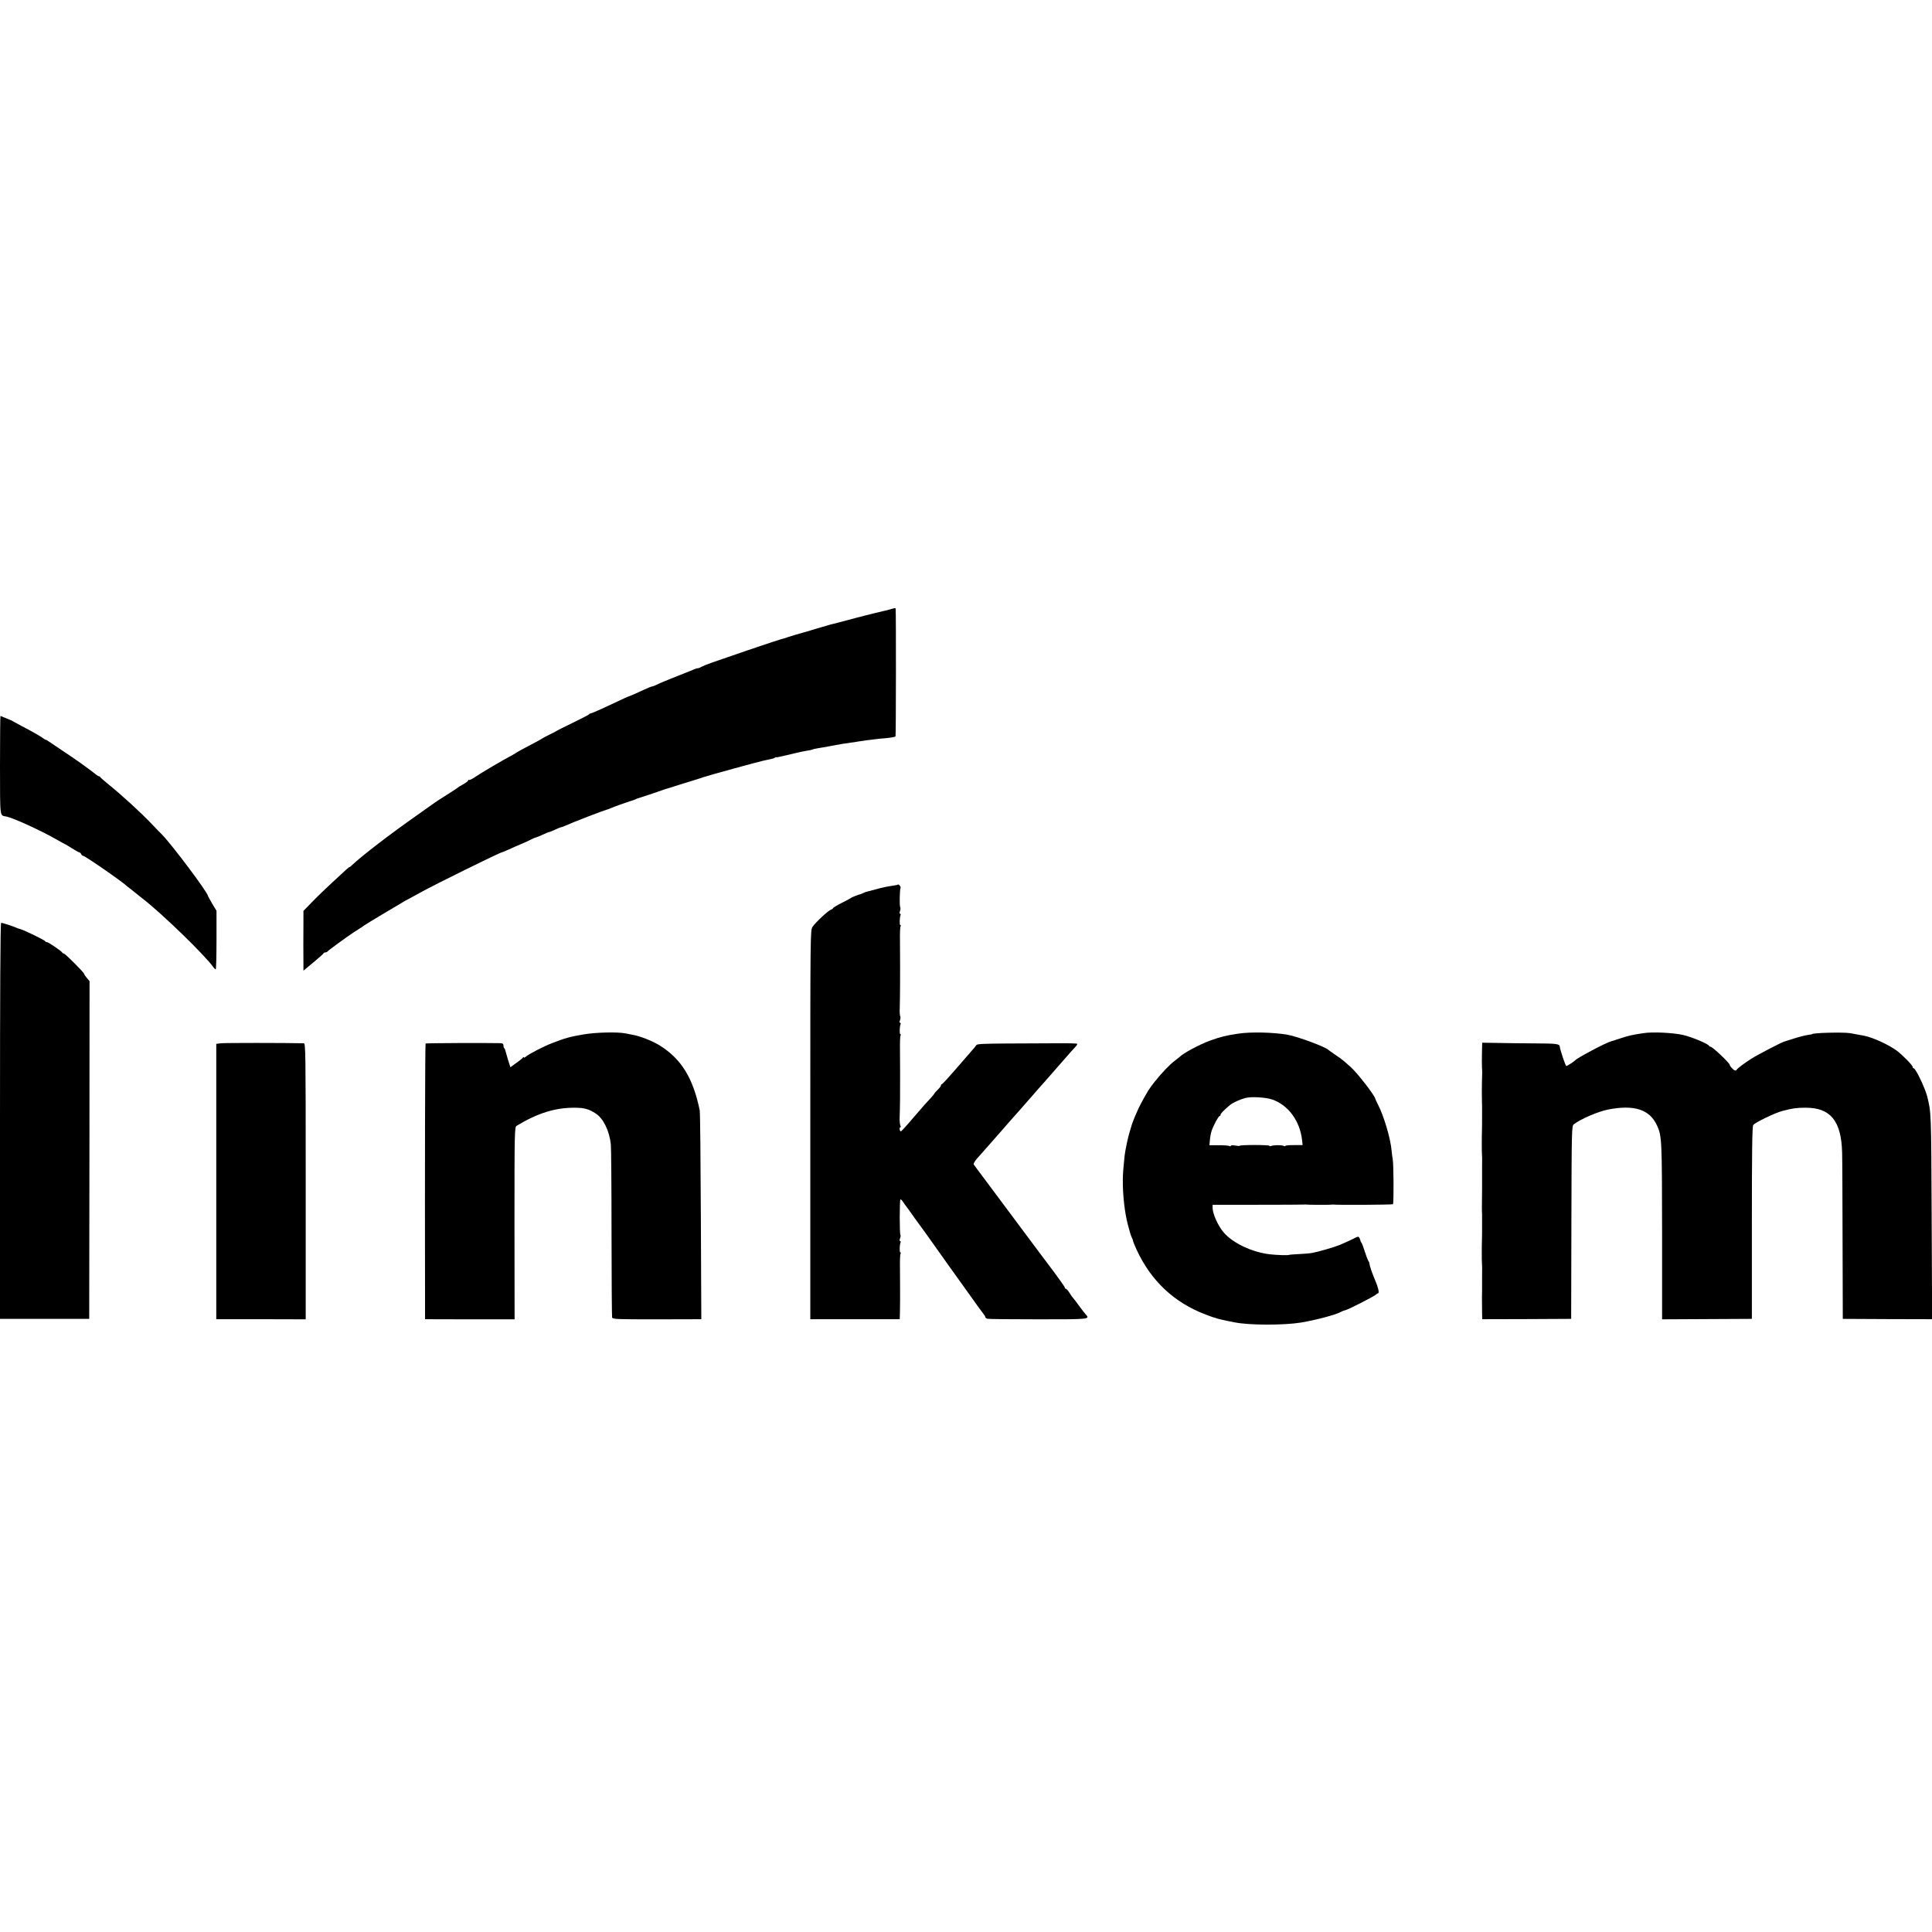 <?xml version="1.0" standalone="no"?>
<!DOCTYPE svg PUBLIC "-//W3C//DTD SVG 20010904//EN"
 "http://www.w3.org/TR/2001/REC-SVG-20010904/DTD/svg10.dtd">
<svg version="1.0" xmlns="http://www.w3.org/2000/svg"
 width="1700pt" height="1700pt" viewBox="0 0 1700 1700"
 preserveAspectRatio="xMidYMid meet">
<g transform="translate(0,1700) scale(0.1,-0.1)"
fill="#000000" stroke="none">
<path d="M7835 11639 c-16 -5 -39 -11 -50 -13 -11 -2 -47 -11 -80 -19 -33 -9
-71 -18 -85 -21 -14 -3 -52 -13 -85 -22 -33 -9 -67 -18 -75 -20 -8 -2 -42 -11
-75 -20 -33 -9 -67 -17 -76 -19 -9 -2 -63 -18 -120 -35 -57 -18 -108 -33 -114
-34 -17 -4 -129 -37 -145 -43 -16 -6 -24 -9 -55 -17 -26 -7 -77 -24 -305 -101
-302 -103 -364 -125 -392 -140 -14 -8 -31 -15 -38 -15 -7 0 -26 -6 -43 -14
-18 -8 -86 -35 -152 -61 -66 -26 -137 -55 -158 -66 -21 -10 -42 -19 -48 -19
-6 0 -41 -14 -77 -31 -62 -29 -110 -50 -122 -54 -16 -5 -65 -27 -140 -63 -111
-53 -199 -91 -207 -91 -3 1 -9 -3 -12 -8 -3 -4 -67 -37 -141 -73 -74 -36 -137
-67 -140 -70 -3 -3 -32 -18 -65 -34 -33 -16 -62 -32 -65 -35 -3 -3 -52 -30
-110 -60 -58 -30 -107 -57 -110 -60 -3 -3 -23 -15 -45 -27 -79 -41 -275 -157
-331 -195 -23 -16 -44 -25 -48 -22 -3 4 -6 2 -6 -3 0 -6 -19 -21 -42 -34 -24
-13 -45 -26 -48 -29 -3 -4 -48 -33 -100 -66 -52 -33 -99 -63 -105 -68 -5 -4
-75 -54 -155 -110 -237 -166 -489 -360 -572 -439 -10 -10 -20 -18 -23 -18 -3
0 -16 -10 -29 -22 -13 -13 -66 -61 -117 -108 -51 -47 -131 -123 -176 -170
l-83 -85 0 -107 c-1 -135 -1 -258 0 -349 l0 -70 88 73 c48 40 89 76 90 81 2 4
10 7 17 7 7 0 15 4 17 8 3 7 173 131 233 170 11 7 34 21 50 32 17 10 35 23 40
27 6 5 78 49 160 98 83 48 161 96 175 104 14 9 43 25 65 36 22 12 65 35 95 52
120 67 700 353 716 353 3 0 30 11 60 25 30 14 80 36 112 49 31 13 71 31 87 40
17 9 33 16 37 16 4 0 32 11 62 25 30 14 58 25 63 25 4 1 26 9 48 20 22 11 44
19 48 20 5 0 23 6 40 14 68 31 339 135 367 142 3 0 19 6 35 13 37 16 128 48
175 63 19 5 40 13 45 16 6 4 15 7 20 8 9 2 178 58 215 72 8 3 17 6 20 7 3 0
59 18 125 39 66 21 136 42 155 48 19 6 45 14 57 19 26 10 495 139 527 145 11
2 35 7 51 11 17 4 32 7 35 8 3 0 11 4 18 8 6 5 12 6 12 4 0 -2 26 2 58 10 31
8 75 18 97 23 22 5 51 12 65 15 14 3 40 8 59 11 19 2 37 7 41 9 4 3 25 7 46
11 22 3 71 12 109 19 82 16 137 25 185 31 19 2 46 6 60 9 14 2 48 7 75 11 28
3 60 7 73 9 12 2 57 7 100 10 42 4 79 11 82 15 4 6 5 1094 1 1123 -1 8 -7 8
-46 -4z"/>
<path d="M0 10266 c1 -478 -4 -438 57 -451 60 -12 304 -124 432 -197 46 -26
85 -48 87 -48 2 0 28 -16 58 -35 30 -19 59 -35 64 -35 6 0 12 -7 16 -15 3 -8
10 -15 17 -15 16 0 353 -233 389 -270 3 -3 21 -17 40 -31 19 -15 46 -36 60
-48 14 -11 30 -24 35 -28 170 -131 548 -498 622 -603 8 -11 17 -20 21 -20 4 0
7 116 7 258 l0 258 -38 63 c-20 34 -37 65 -37 67 0 29 -313 446 -403 539 -18
17 -60 61 -93 96 -102 106 -262 253 -389 355 -33 27 -61 52 -63 56 -2 4 -8 8
-13 8 -5 0 -37 23 -71 51 -35 27 -130 95 -213 150 -82 55 -155 104 -162 109
-7 6 -15 10 -19 10 -3 0 -18 8 -32 19 -29 20 -79 49 -186 105 -38 20 -74 40
-80 44 -6 4 -13 7 -16 7 -3 1 -22 9 -44 18 -21 9 -40 17 -42 17 -2 0 -4 -195
-4 -434z"/>
<path d="M7899 9216 c-2 -3 -24 -7 -49 -10 -25 -3 -72 -13 -105 -21 -33 -9
-78 -20 -99 -26 -22 -5 -44 -13 -50 -17 -6 -3 -15 -7 -21 -9 -17 -3 -80 -28
-85 -33 -3 -3 -40 -23 -82 -44 -43 -22 -78 -43 -78 -47 0 -4 -8 -10 -18 -13
-24 -8 -137 -113 -162 -151 -20 -30 -20 -55 -20 -1741 l0 -1712 394 0 393 0 2
76 c1 42 1 86 1 97 0 11 0 49 0 85 0 84 0 68 -1 196 -1 61 1 116 5 122 4 7 3
12 -2 12 -8 0 -7 63 2 87 3 7 1 13 -4 13 -6 0 -6 9 0 24 5 13 6 27 3 30 -8 8
-8 305 0 312 3 3 14 -7 24 -23 10 -15 22 -33 28 -39 5 -6 17 -22 25 -34 17
-25 85 -120 97 -135 9 -11 58 -80 115 -160 19 -27 83 -117 142 -200 59 -82
114 -159 122 -170 113 -159 167 -233 179 -248 8 -9 15 -21 15 -26 0 -6 8 -12
18 -15 9 -3 212 -5 450 -5 456 0 455 0 414 45 -9 10 -35 44 -57 74 -22 30 -45
61 -51 67 -7 7 -22 28 -34 48 -12 19 -26 35 -31 35 -5 0 -9 4 -9 10 0 5 -44
68 -97 139 -54 71 -107 142 -118 157 -78 105 -438 588 -502 673 -43 57 -81
109 -85 115 -4 6 10 30 30 53 20 22 62 69 92 104 30 35 64 73 75 85 11 12 31
35 44 50 25 29 143 164 171 194 15 17 30 34 140 160 30 35 62 70 70 79 8 9 62
71 119 136 117 134 128 146 155 175 11 11 17 23 14 26 -4 3 -89 5 -190 4 -100
-1 -297 -2 -436 -2 -189 -1 -254 -4 -260 -13 -4 -7 -25 -33 -47 -57 -22 -25
-87 -100 -145 -167 -57 -66 -108 -121 -112 -121 -4 0 -8 -5 -8 -10 0 -6 -13
-24 -30 -40 -16 -16 -30 -32 -30 -34 0 -3 -12 -18 -27 -34 -32 -33 -63 -69
-148 -167 -32 -38 -73 -85 -91 -104 -29 -32 -31 -32 -37 -12 -3 11 -1 21 4 21
6 0 6 7 1 18 -4 9 -7 40 -6 67 3 65 5 237 4 325 0 8 0 44 0 80 0 84 0 68 -1
196 -1 61 1 116 5 122 4 7 3 12 -2 12 -8 0 -7 63 2 87 3 7 1 13 -4 13 -6 0 -6
9 -1 23 5 13 6 29 2 35 -3 6 -6 37 -4 69 1 32 2 81 2 108 1 54 1 190 1 215 0
8 0 44 0 80 0 84 0 68 -1 196 -1 61 1 116 5 122 4 7 3 12 -2 12 -8 0 -7 63 2
87 3 7 1 13 -4 13 -6 0 -6 9 -1 23 5 13 6 29 2 35 -7 12 -5 147 3 168 5 12
-17 38 -25 30z"/>
<path d="M0 7137 l0 -1742 393 0 392 0 2 1486 1 1486 -24 28 c-13 15 -24 32
-24 36 0 11 -167 179 -179 179 -5 0 -11 4 -13 8 -5 12 -122 92 -135 92 -6 0
-13 3 -15 8 -4 9 -183 97 -218 106 -14 4 -34 11 -45 16 -29 13 -114 40 -125
40 -7 0 -10 -630 -10 -1743z"/>
<path d="M5135 7898 c-115 -19 -168 -34 -273 -75 -74 -28 -210 -98 -234 -120
-10 -9 -18 -12 -18 -7 0 5 -4 4 -8 -1 -4 -6 -30 -28 -59 -48 l-52 -38 -23 73
c-12 40 -22 76 -23 80 0 3 -3 10 -7 14 -5 4 -8 16 -8 26 0 12 -8 18 -22 19
-118 3 -659 1 -663 -3 -5 -4 -7 -1139 -5 -2275 l0 -151 394 -1 394 0 -1 846
c0 816 1 846 19 857 185 112 341 160 509 159 86 0 126 -11 187 -51 67 -43 120
-152 133 -272 3 -30 6 -381 6 -780 0 -399 3 -733 5 -742 5 -16 36 -17 395 -17
l390 1 -4 901 c-2 496 -6 918 -10 937 -59 286 -162 452 -352 571 -64 40 -177
84 -240 94 -16 3 -43 8 -60 12 -69 14 -262 10 -370 -9z"/>
<path d="M10890 7904 c-100 -15 -153 -28 -241 -60 -92 -33 -241 -113 -269
-144 -3 -3 -22 -18 -42 -33 -46 -34 -121 -113 -183 -192 -46 -59 -55 -74 -115
-184 -28 -51 -78 -170 -85 -201 -2 -8 -9 -31 -15 -50 -15 -47 -40 -166 -45
-215 -12 -116 -14 -145 -15 -205 -2 -130 17 -295 44 -395 1 -5 8 -30 15 -55 6
-25 16 -53 21 -62 6 -10 10 -22 10 -27 0 -5 14 -40 31 -77 127 -275 331 -466
608 -571 36 -14 73 -27 81 -28 8 -2 15 -4 15 -5 0 -2 67 -18 155 -35 130 -27
438 -27 590 -2 133 23 297 66 348 93 15 8 31 14 35 14 19 0 263 125 277 141 3
3 10 8 17 10 11 4 -1 55 -29 119 -24 56 -47 123 -49 145 0 6 -4 15 -9 20 -4 6
-18 42 -30 80 -12 39 -26 75 -30 80 -5 6 -9 13 -9 18 0 4 -4 15 -9 24 -8 14
-12 14 -38 1 -28 -15 -60 -30 -134 -62 -45 -19 -193 -62 -245 -71 -22 -4 -75
-8 -117 -10 -43 -2 -81 -5 -85 -7 -10 -5 -104 -2 -168 5 -156 18 -325 97 -407
192 -49 56 -98 164 -98 217 l0 27 398 0 c218 0 402 1 407 2 6 1 14 1 19 0 13
-3 209 -3 221 -1 6 1 14 2 19 1 26 -5 518 -2 523 3 8 8 6 352 -2 396 -4 19 -8
53 -10 75 -9 108 -69 309 -122 410 -11 22 -21 43 -22 48 -4 27 -154 222 -215
277 -66 59 -75 67 -134 107 -31 21 -59 41 -62 44 -21 25 -270 118 -360 134
-126 22 -327 27 -440 9z m305 -579 c141 -49 243 -188 262 -356 l5 -45 -76 0
c-42 1 -76 -3 -76 -7 0 -4 -8 -4 -17 1 -18 8 -86 7 -110 -2 -7 -3 -13 -2 -13
2 0 4 -58 7 -130 7 -71 0 -130 -3 -130 -6 0 -4 -18 -3 -40 1 -23 4 -40 3 -40
-2 0 -5 -5 -6 -12 -2 -6 4 -48 7 -94 7 l-82 0 4 45 c2 25 9 62 15 81 16 48 61
131 71 131 4 0 8 5 8 11 0 11 29 41 81 84 27 23 87 50 139 64 51 13 177 6 235
-14z"/>
<path d="M14460 7909 c-105 -16 -123 -20 -215 -50 -38 -13 -72 -23 -75 -24
-49 -15 -289 -142 -310 -165 -12 -13 -70 -50 -78 -50 -7 0 -55 144 -57 170 -2
25 -26 28 -218 29 -111 1 -261 2 -334 4 l-131 2 -2 -90 c-1 -49 -1 -106 0
-125 2 -19 2 -42 2 -50 -2 -62 -3 -114 -3 -170 1 -36 1 -73 1 -82 0 -10 0 -24
1 -30 0 -7 0 -49 0 -93 0 -76 0 -92 -1 -132 -2 -50 -2 -191 0 -208 2 -27 2
-27 1 -130 0 -49 0 -99 0 -110 0 -11 0 -45 0 -75 -2 -151 -2 -187 0 -212 0 -7
0 -49 0 -93 0 -76 0 -92 -1 -132 -2 -50 -2 -191 0 -208 2 -27 2 -27 1 -130 0
-49 0 -99 0 -110 0 -11 0 -40 -1 -65 0 -25 0 -77 1 -117 l1 -71 392 1 391 2 2
848 c2 806 3 850 20 863 60 47 213 113 303 131 233 45 368 0 432 -144 41 -92
42 -122 43 -950 l0 -752 395 2 395 2 0 846 c0 642 3 849 12 860 20 24 194 108
258 124 89 23 122 28 202 28 219 1 315 -116 322 -393 2 -47 3 -395 4 -775 l2
-690 393 -2 393 -1 -4 906 c-4 931 -4 911 -40 1057 -19 73 -101 245 -118 245
-5 0 -9 5 -9 11 0 15 -88 105 -140 144 -73 53 -205 114 -285 131 -35 7 -79 15
-125 23 -63 10 -335 3 -335 -9 0 -1 -9 -3 -20 -4 -39 -5 -91 -18 -155 -39 -36
-12 -67 -21 -70 -22 -13 -1 -241 -119 -285 -148 -62 -39 -129 -89 -133 -99 -6
-14 -24 -8 -43 14 -11 11 -19 24 -19 28 0 16 -152 160 -169 160 -5 0 -11 3
-13 8 -8 17 -150 77 -228 95 -89 20 -269 29 -350 16z"/>
<path d="M1944 7820 l-41 -5 0 -1212 0 -1211 394 0 393 -1 0 1215 c0 1149 -1
1214 -17 1214 -171 4 -699 4 -729 0z"/>
</g>
</svg>
